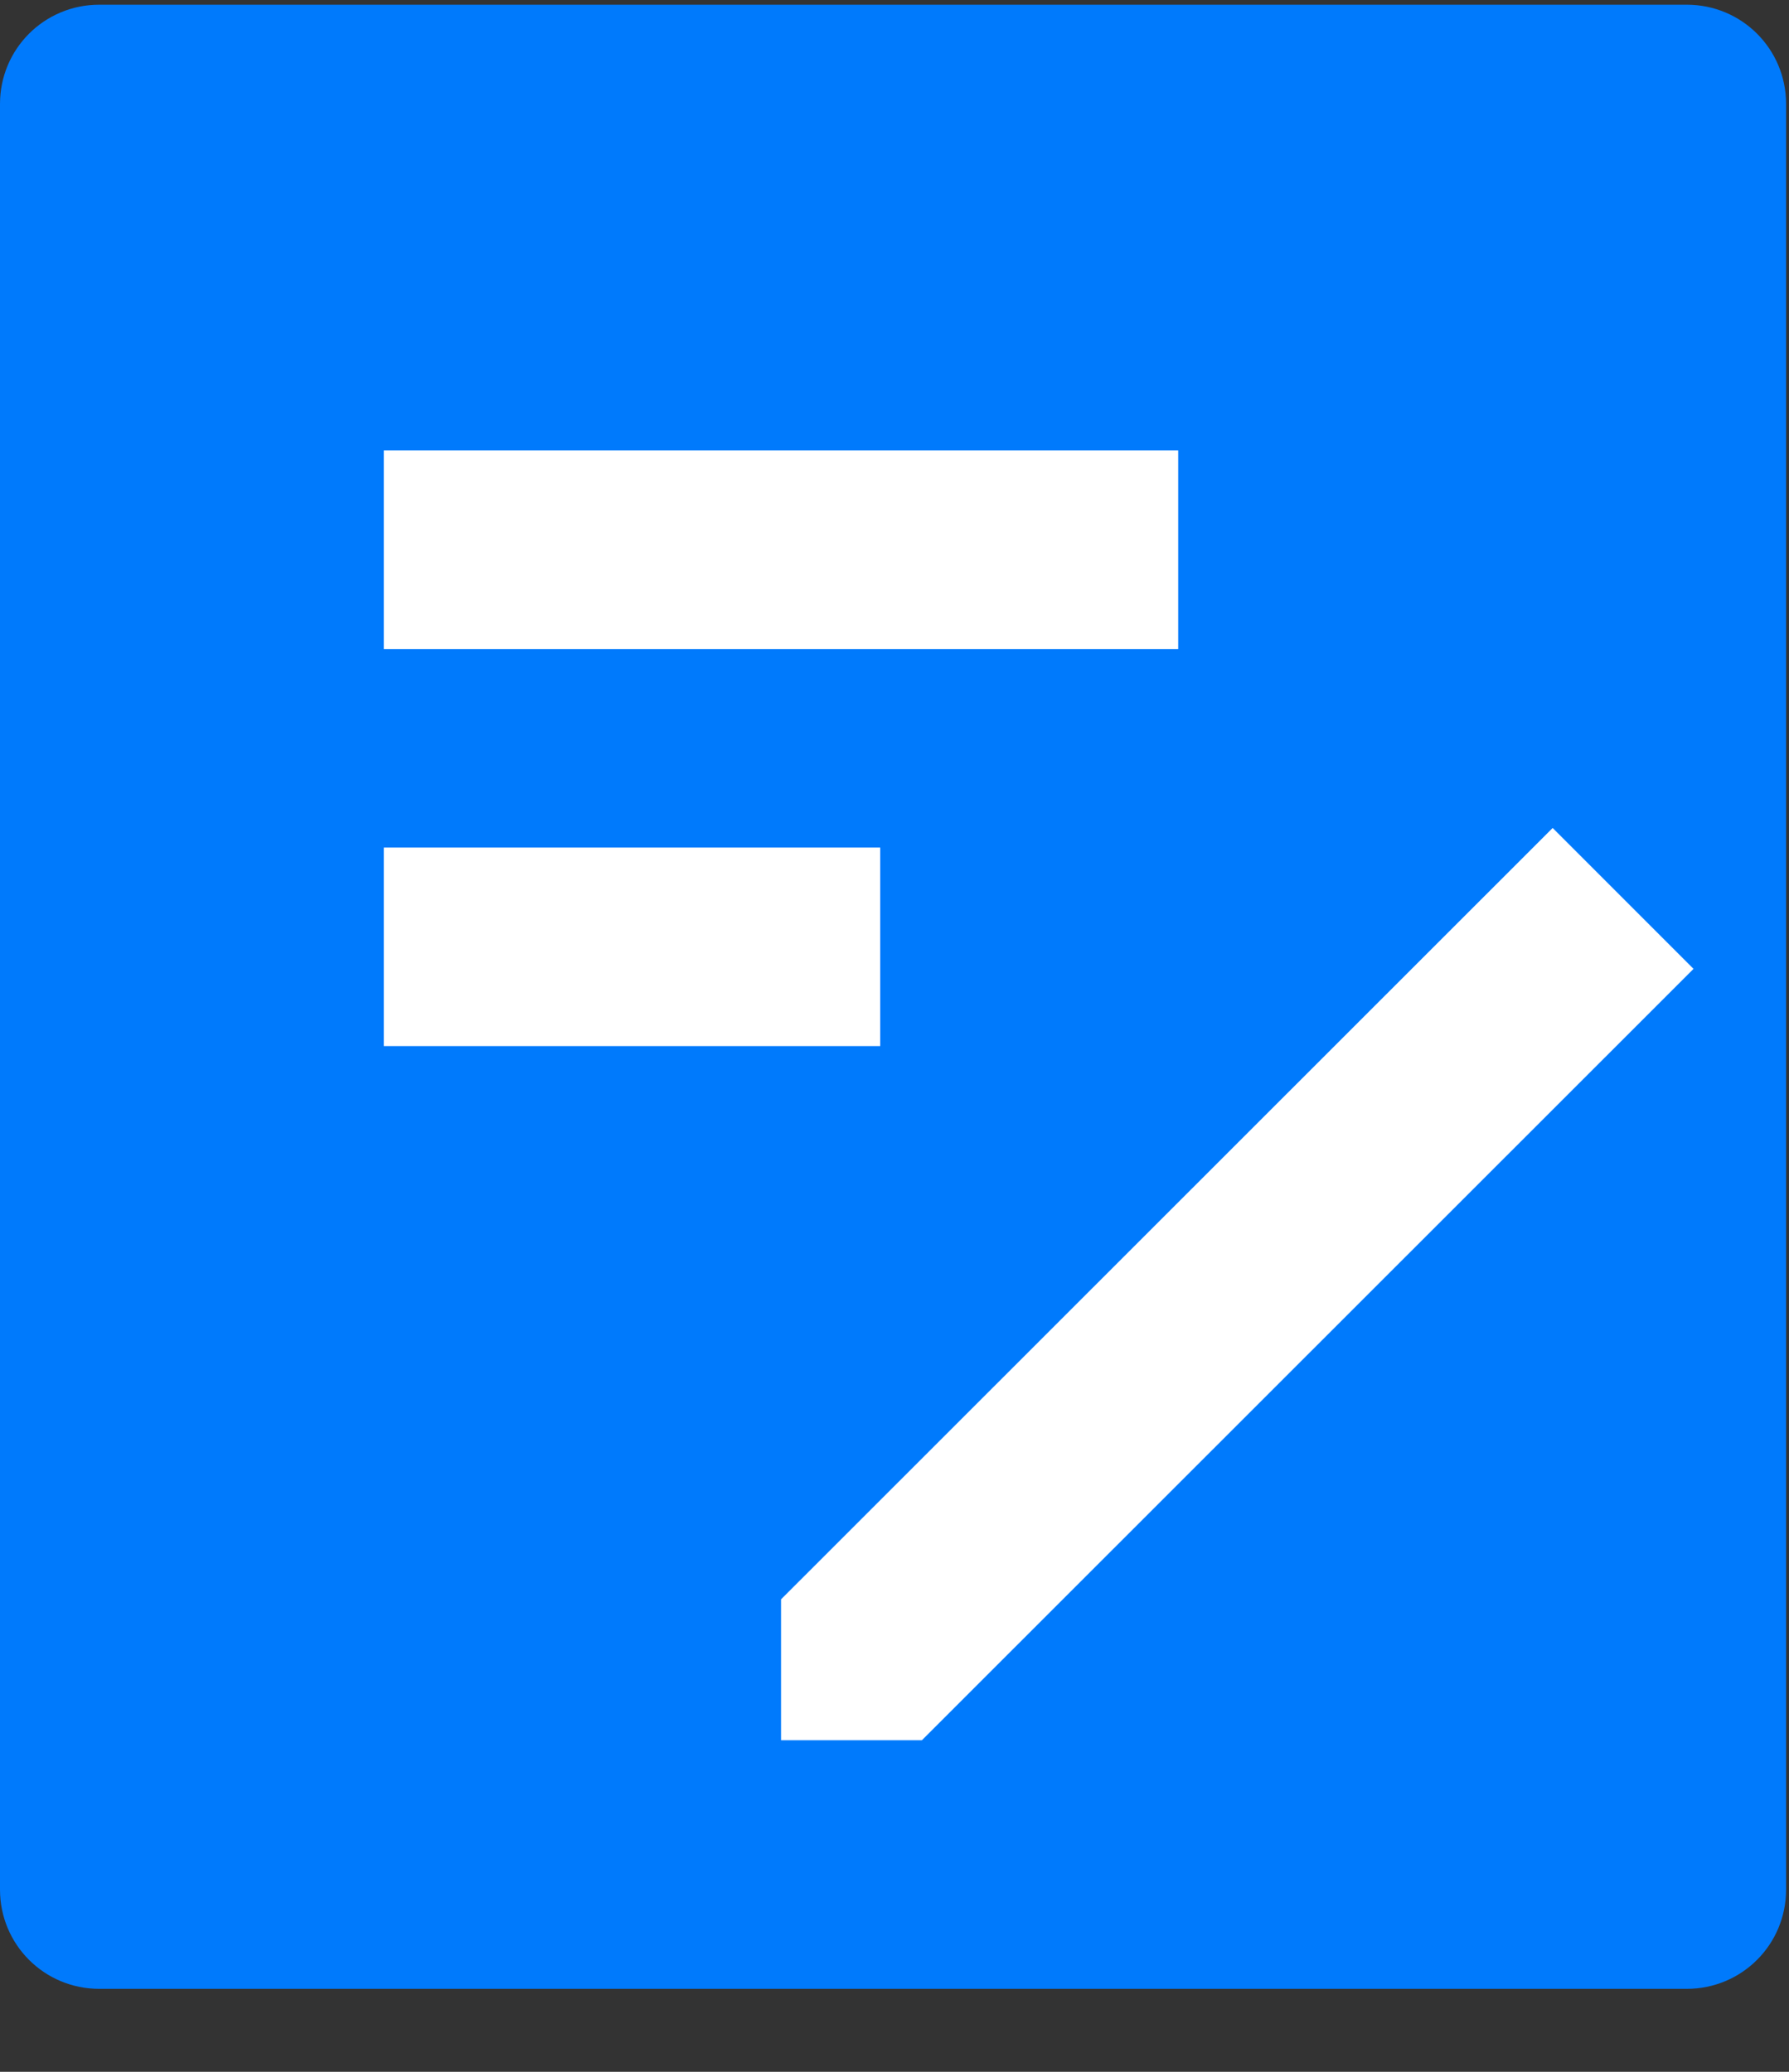 <?xml version="1.0" encoding="UTF-8"?>
<svg xmlns="http://www.w3.org/2000/svg" width="19" height="22" viewBox="0 0 19 22" fill="none">
  <rect x="0" y="0" width="19" height="22" fill="#333333" stroke="none"/>
  <path d="M17.914 0.05C18.499 0.05 18.969 0.52 18.969 1.104V5.065L16.86 7.173V2.158H2.109V19.011H16.86V7.173L18.969 5.065V20.065C18.969 20.649 18.499 21.119 17.914 21.119H1.054C0.47 21.119 0 20.649 0 20.065V1.104C0 0.52 0.47 0.05 1.054 0.05H17.914Z" fill="#007AFC"></path>
  <rect x="1.749" y="1.754" width="15.419" height="17.811" fill="#007AFC"></rect>
  <path d="M4.076 11.108H9.348V9H4.076V11.108Z" fill="white"></path>
  <path d="M4.076 6.892H12.513V4.783H4.076V6.892Z" fill="white"></path>
  <path d="M17.986 10.288L16.49 8.792L8.295 16.983V18.479H9.791L17.986 10.288Z" fill="white"></path>
</svg>
